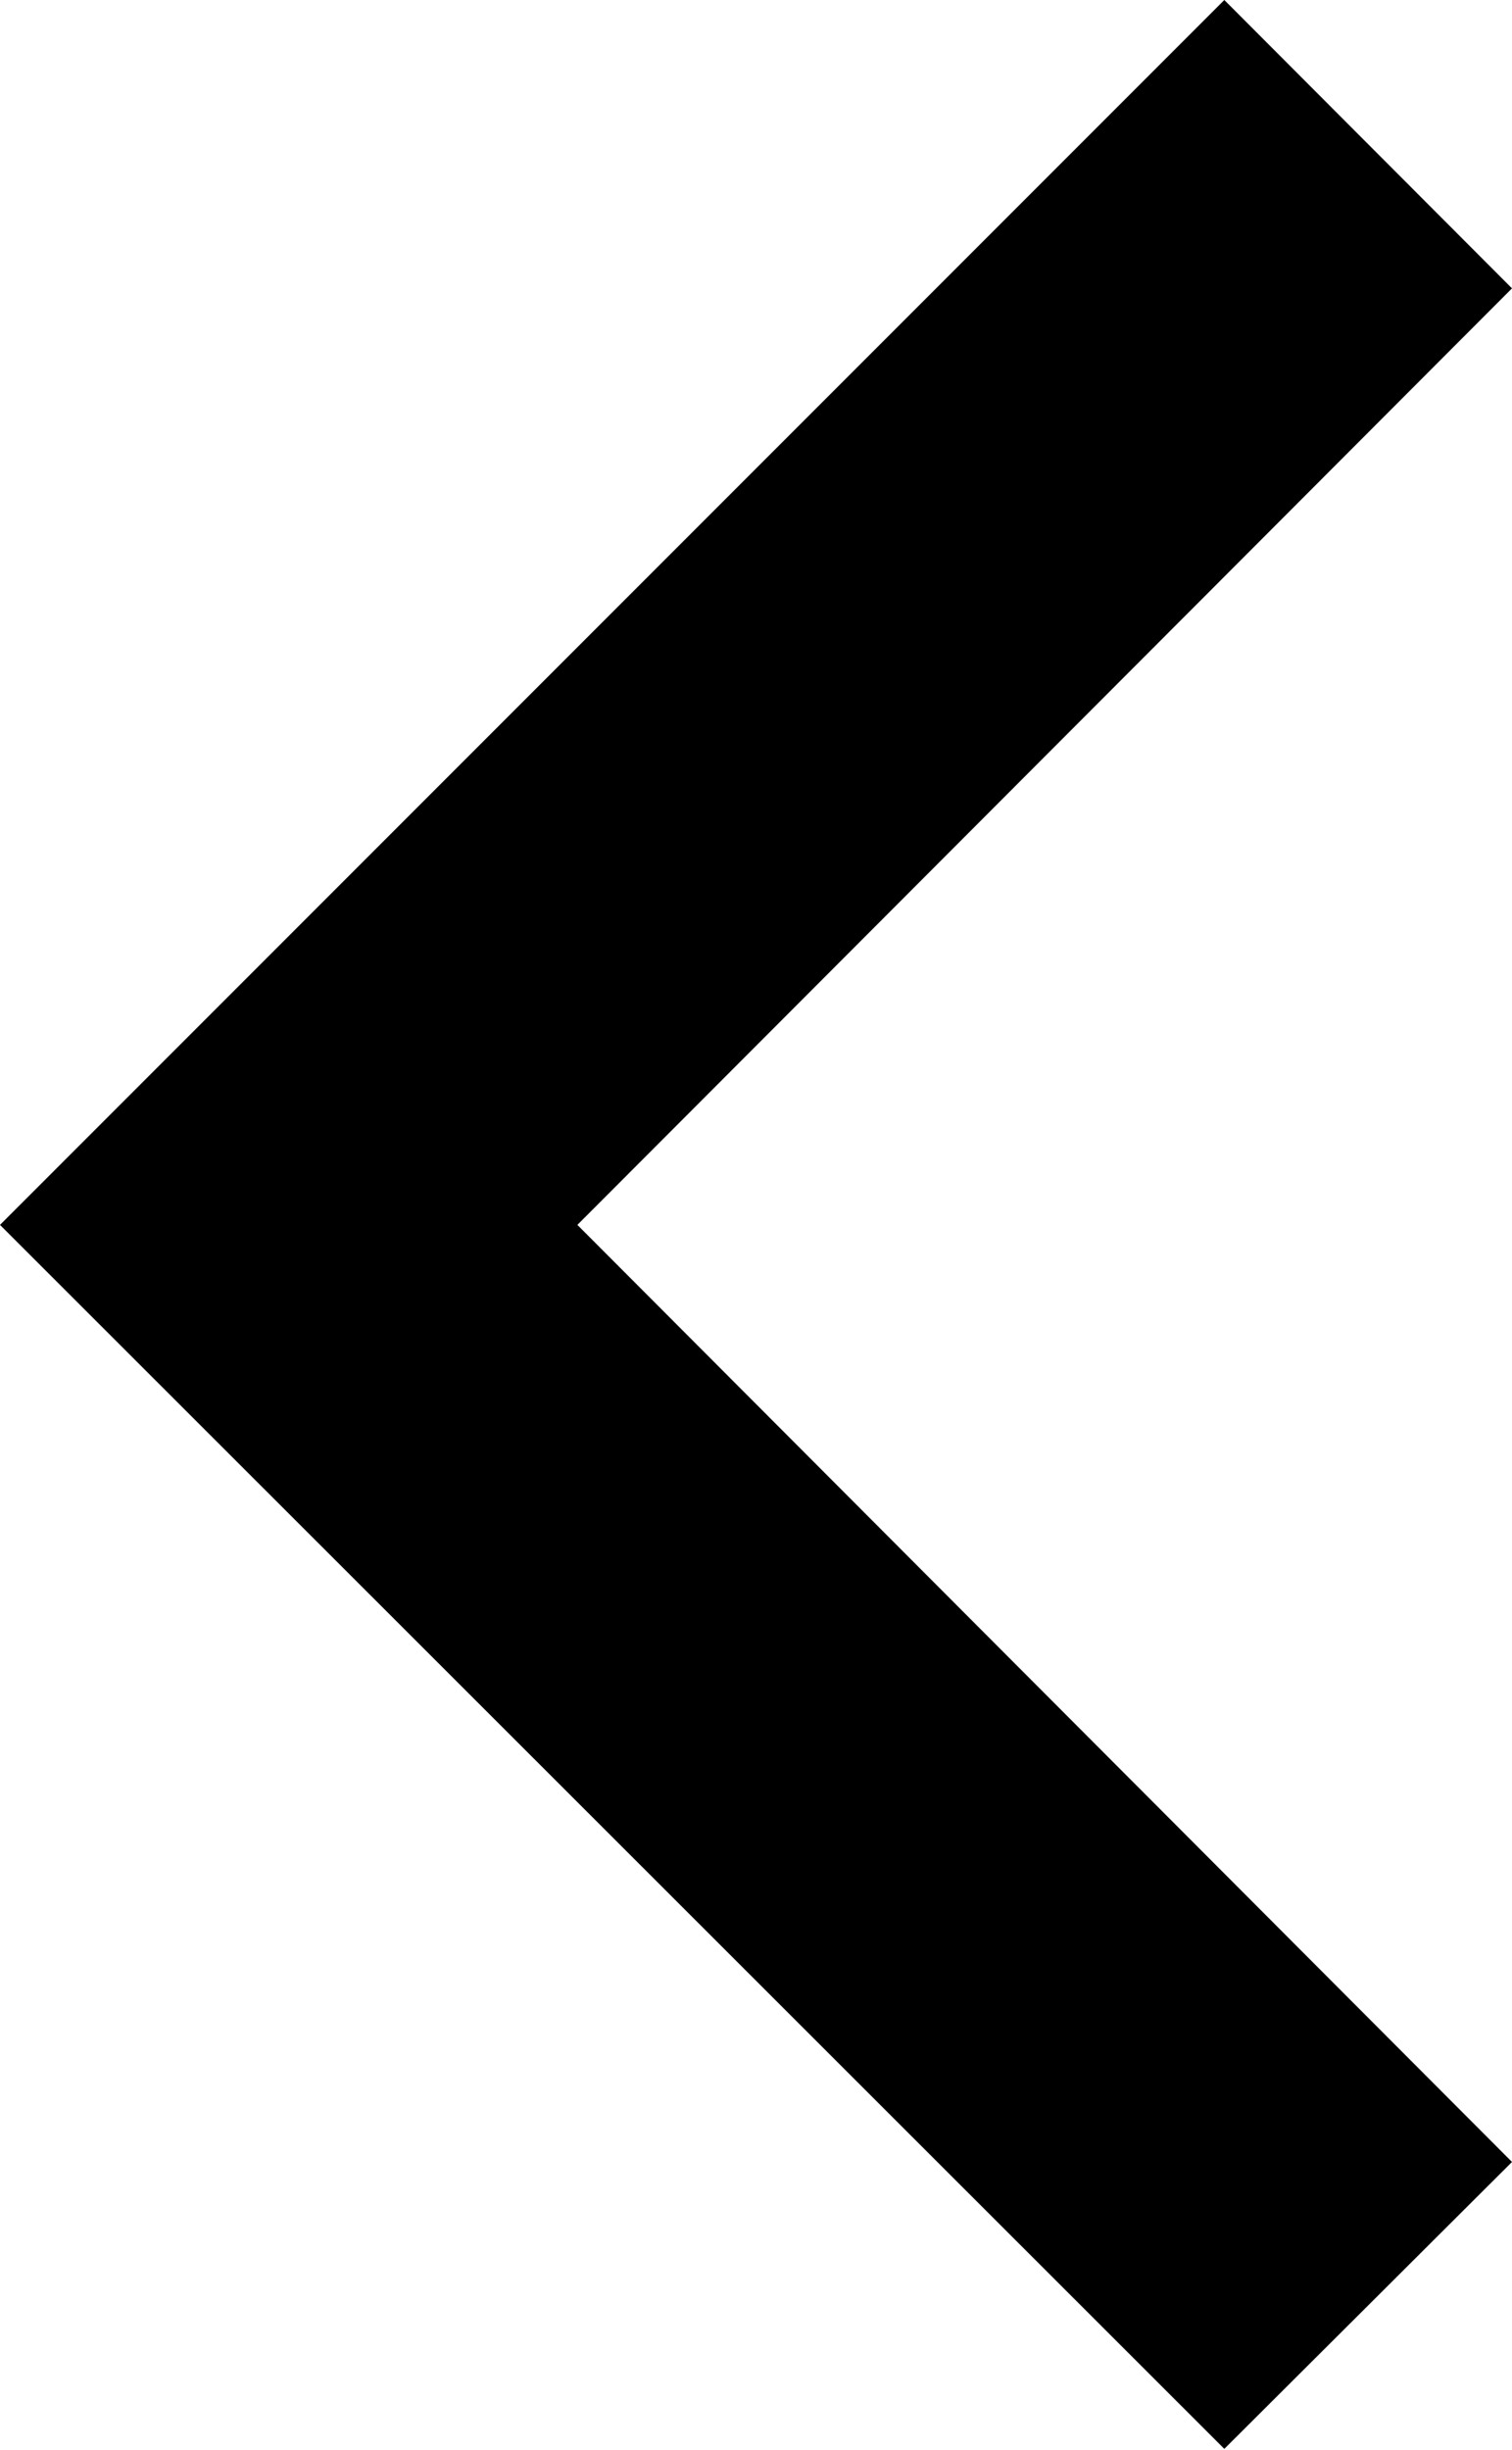 <svg xmlns="http://www.w3.org/2000/svg" width="8.262" height="13.38" viewBox="0 0 8.262 13.38">
  <path id="arrow-back" d="M21.147,20.433,16.04,15.315,21.147,10.2,19.575,8.625l-6.69,6.69L19.575,22Z" transform="translate(-12.885 -8.625)"/>
</svg>
